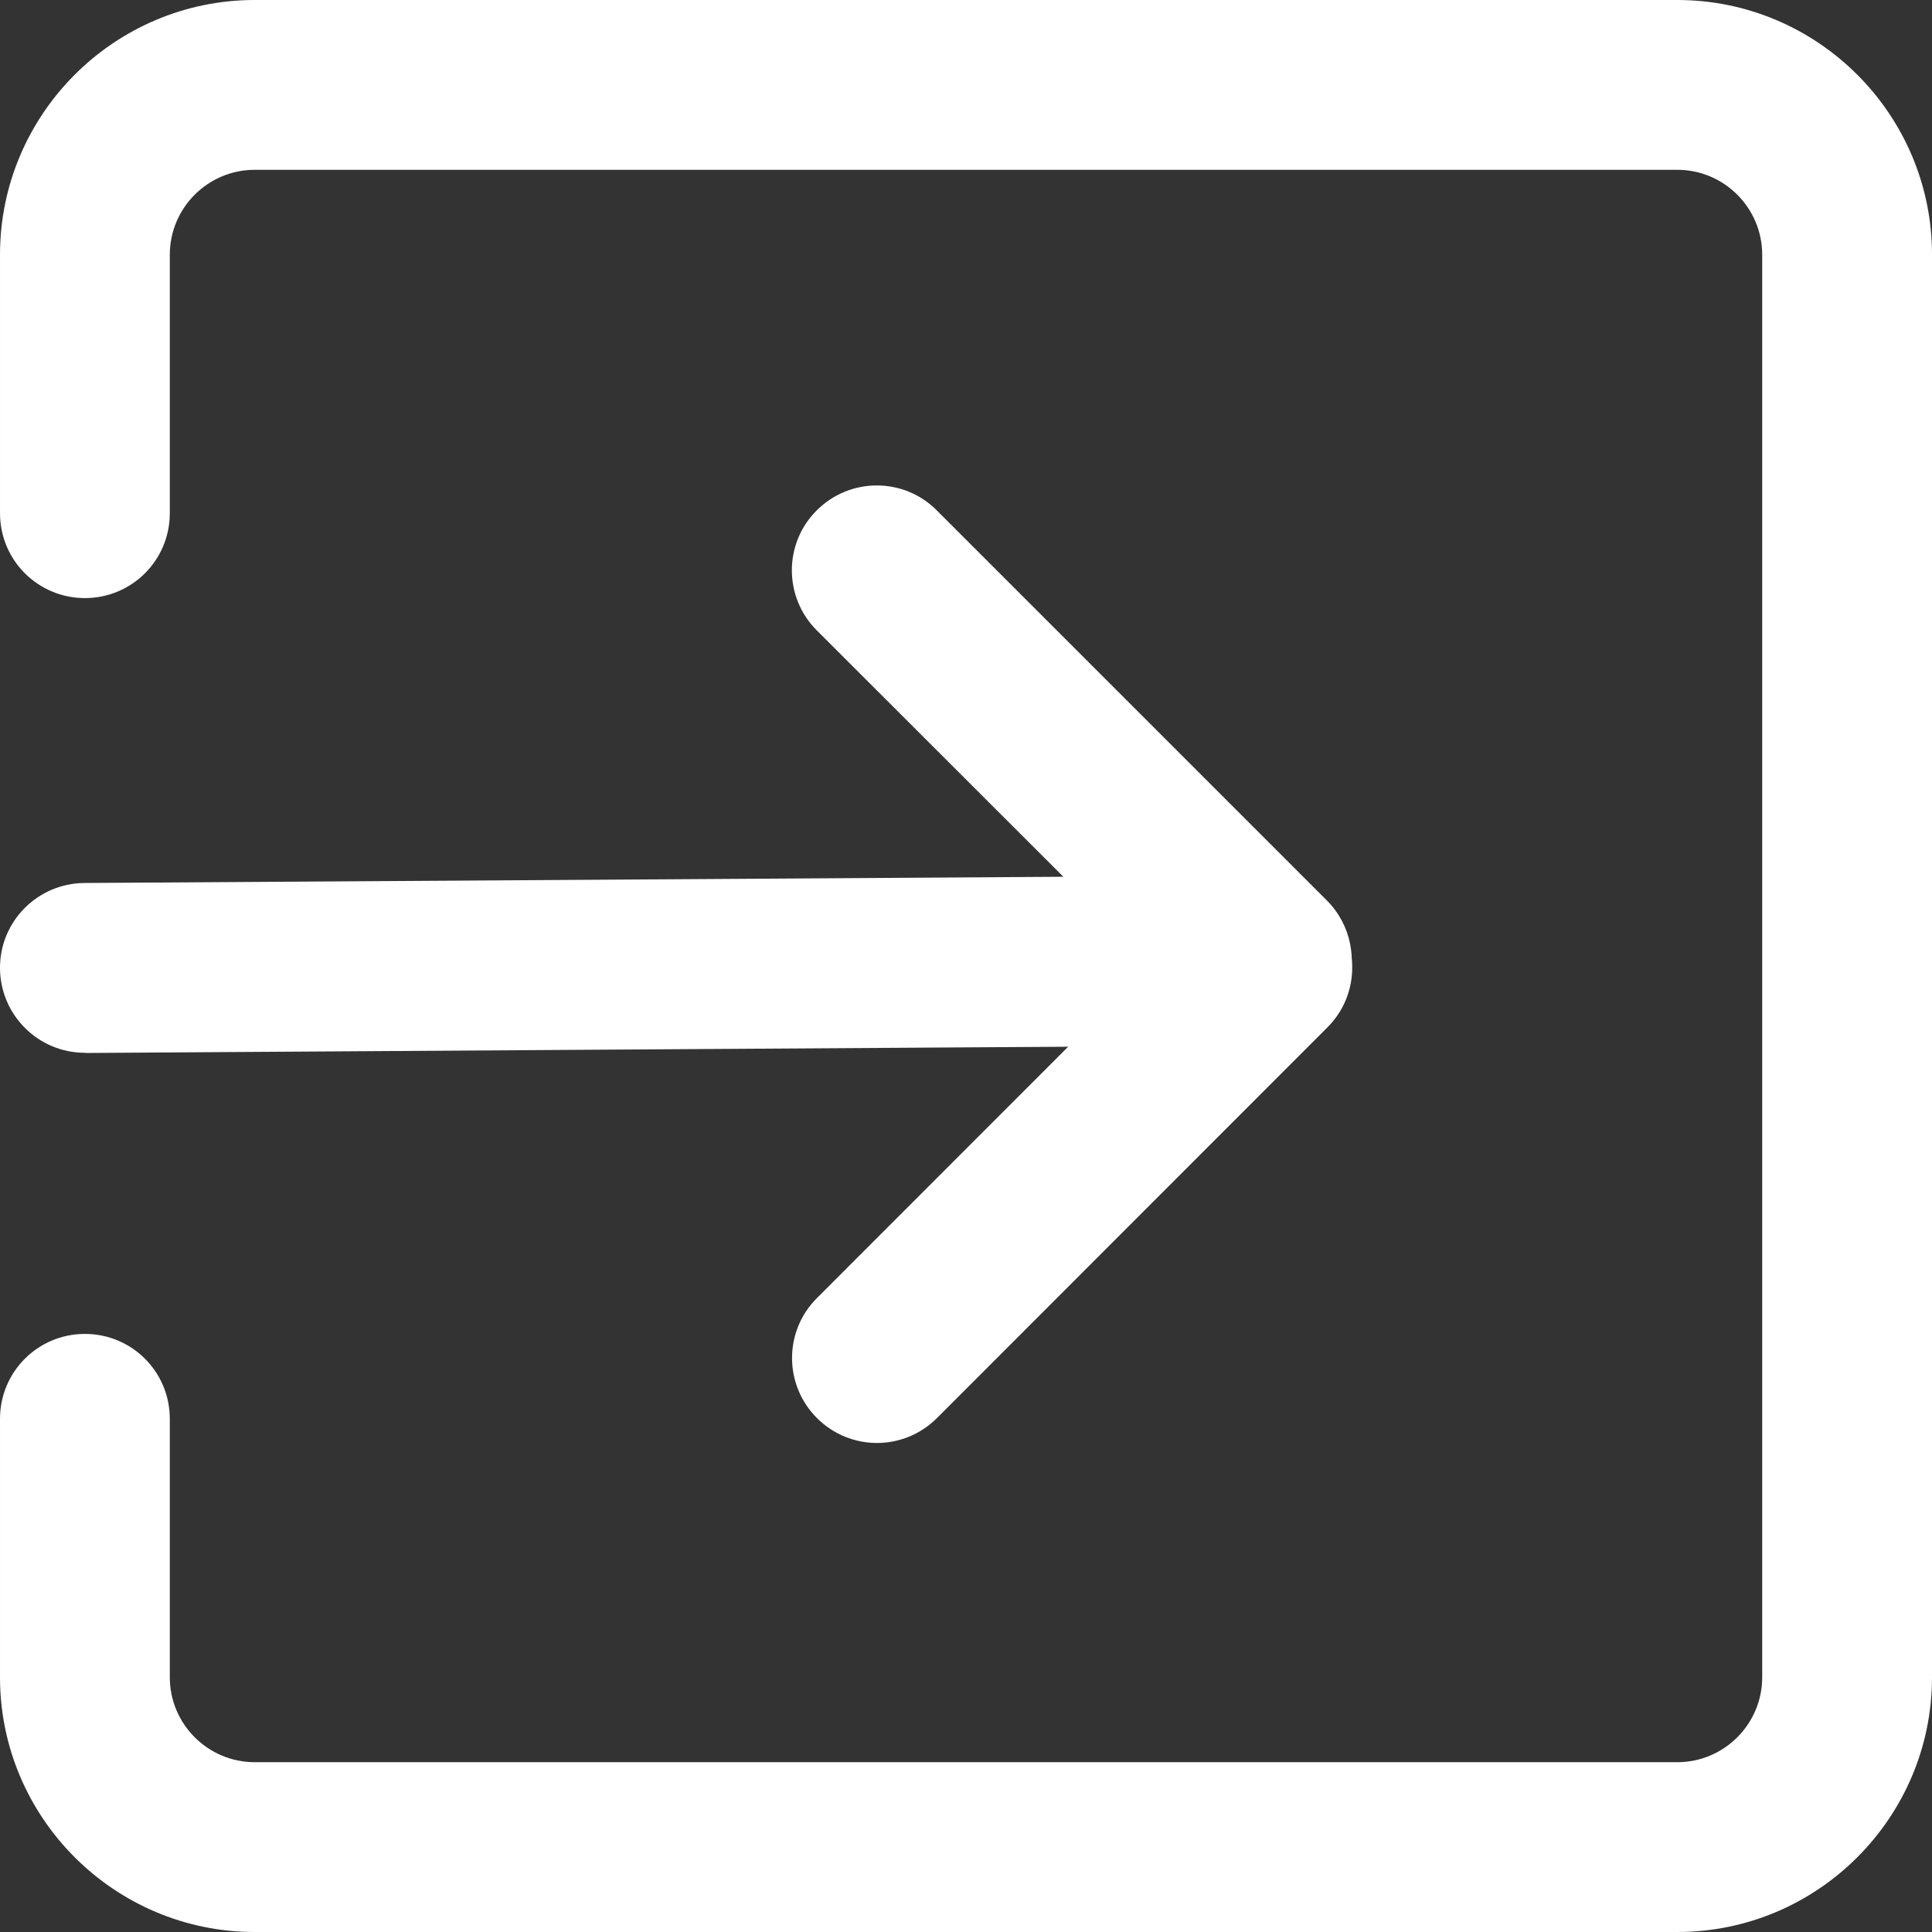 <?xml version="1.0" standalone="no"?><!DOCTYPE svg PUBLIC "-//W3C//DTD SVG 1.1//EN" "http://www.w3.org/Graphics/SVG/1.1/DTD/svg11.dtd"><svg t="1710229635137" class="icon" viewBox="0 0 1024 1024" version="1.1" xmlns="http://www.w3.org/2000/svg" p-id="1676" xmlns:xlink="http://www.w3.org/1999/xlink" width="26" height="26"><rect x="0" y="0" width="1024" height="1024" fill="#333333" stroke="none"/><path d="M889.001 1024H135.001C60.601 1024 0.001 963.4 0.001 889V752c0-24.9 20.1-45 45-45s45 20.1 45 45v137c0 24.8 20.2 45 45 45h754c24.8 0 45-20.2 45-45V135c0-24.8-20.2-45-45-45H135.001c-24.8 0-45 20.2-45 45v137c0 24.9-20.1 45-45 45S0.001 296.9 0.001 272V135C0.001 60.6 60.601 0 135.001 0h754c74.4 0 135 60.6 135 135v754c0 74.4-60.6 135-135 135z" p-id="1677" fill="#ffffff"></path><path d="M45.001 558c-24.7 0-44.8-20-45-44.7-0.2-24.9 19.9-45.1 44.7-45.3l518.9-3.3-130.7-130.6c-17.6-17.6-17.6-46.1 0-63.6 17.6-17.6 46.1-17.6 63.6 0l206.8 206.8c12.8 12.8 16.7 32.1 9.8 48.9s-23.2 27.8-41.3 27.9l-626.5 4c-0.1-0.1-0.2-0.1-0.3-0.1z" p-id="1678" fill="#ffffff"></path><path d="M464.801 764.8c-11.5 0-23-4.4-31.8-13.2-17.6-17.6-17.6-46.1 0-63.6l206.9-207c17.6-17.6 46.1-17.6 63.6 0 17.6 17.6 17.6 46.1 0 63.6l-206.9 207c-8.8 8.8-20.3 13.2-31.8 13.2z" p-id="1679" fill="#ffffff"></path></svg>